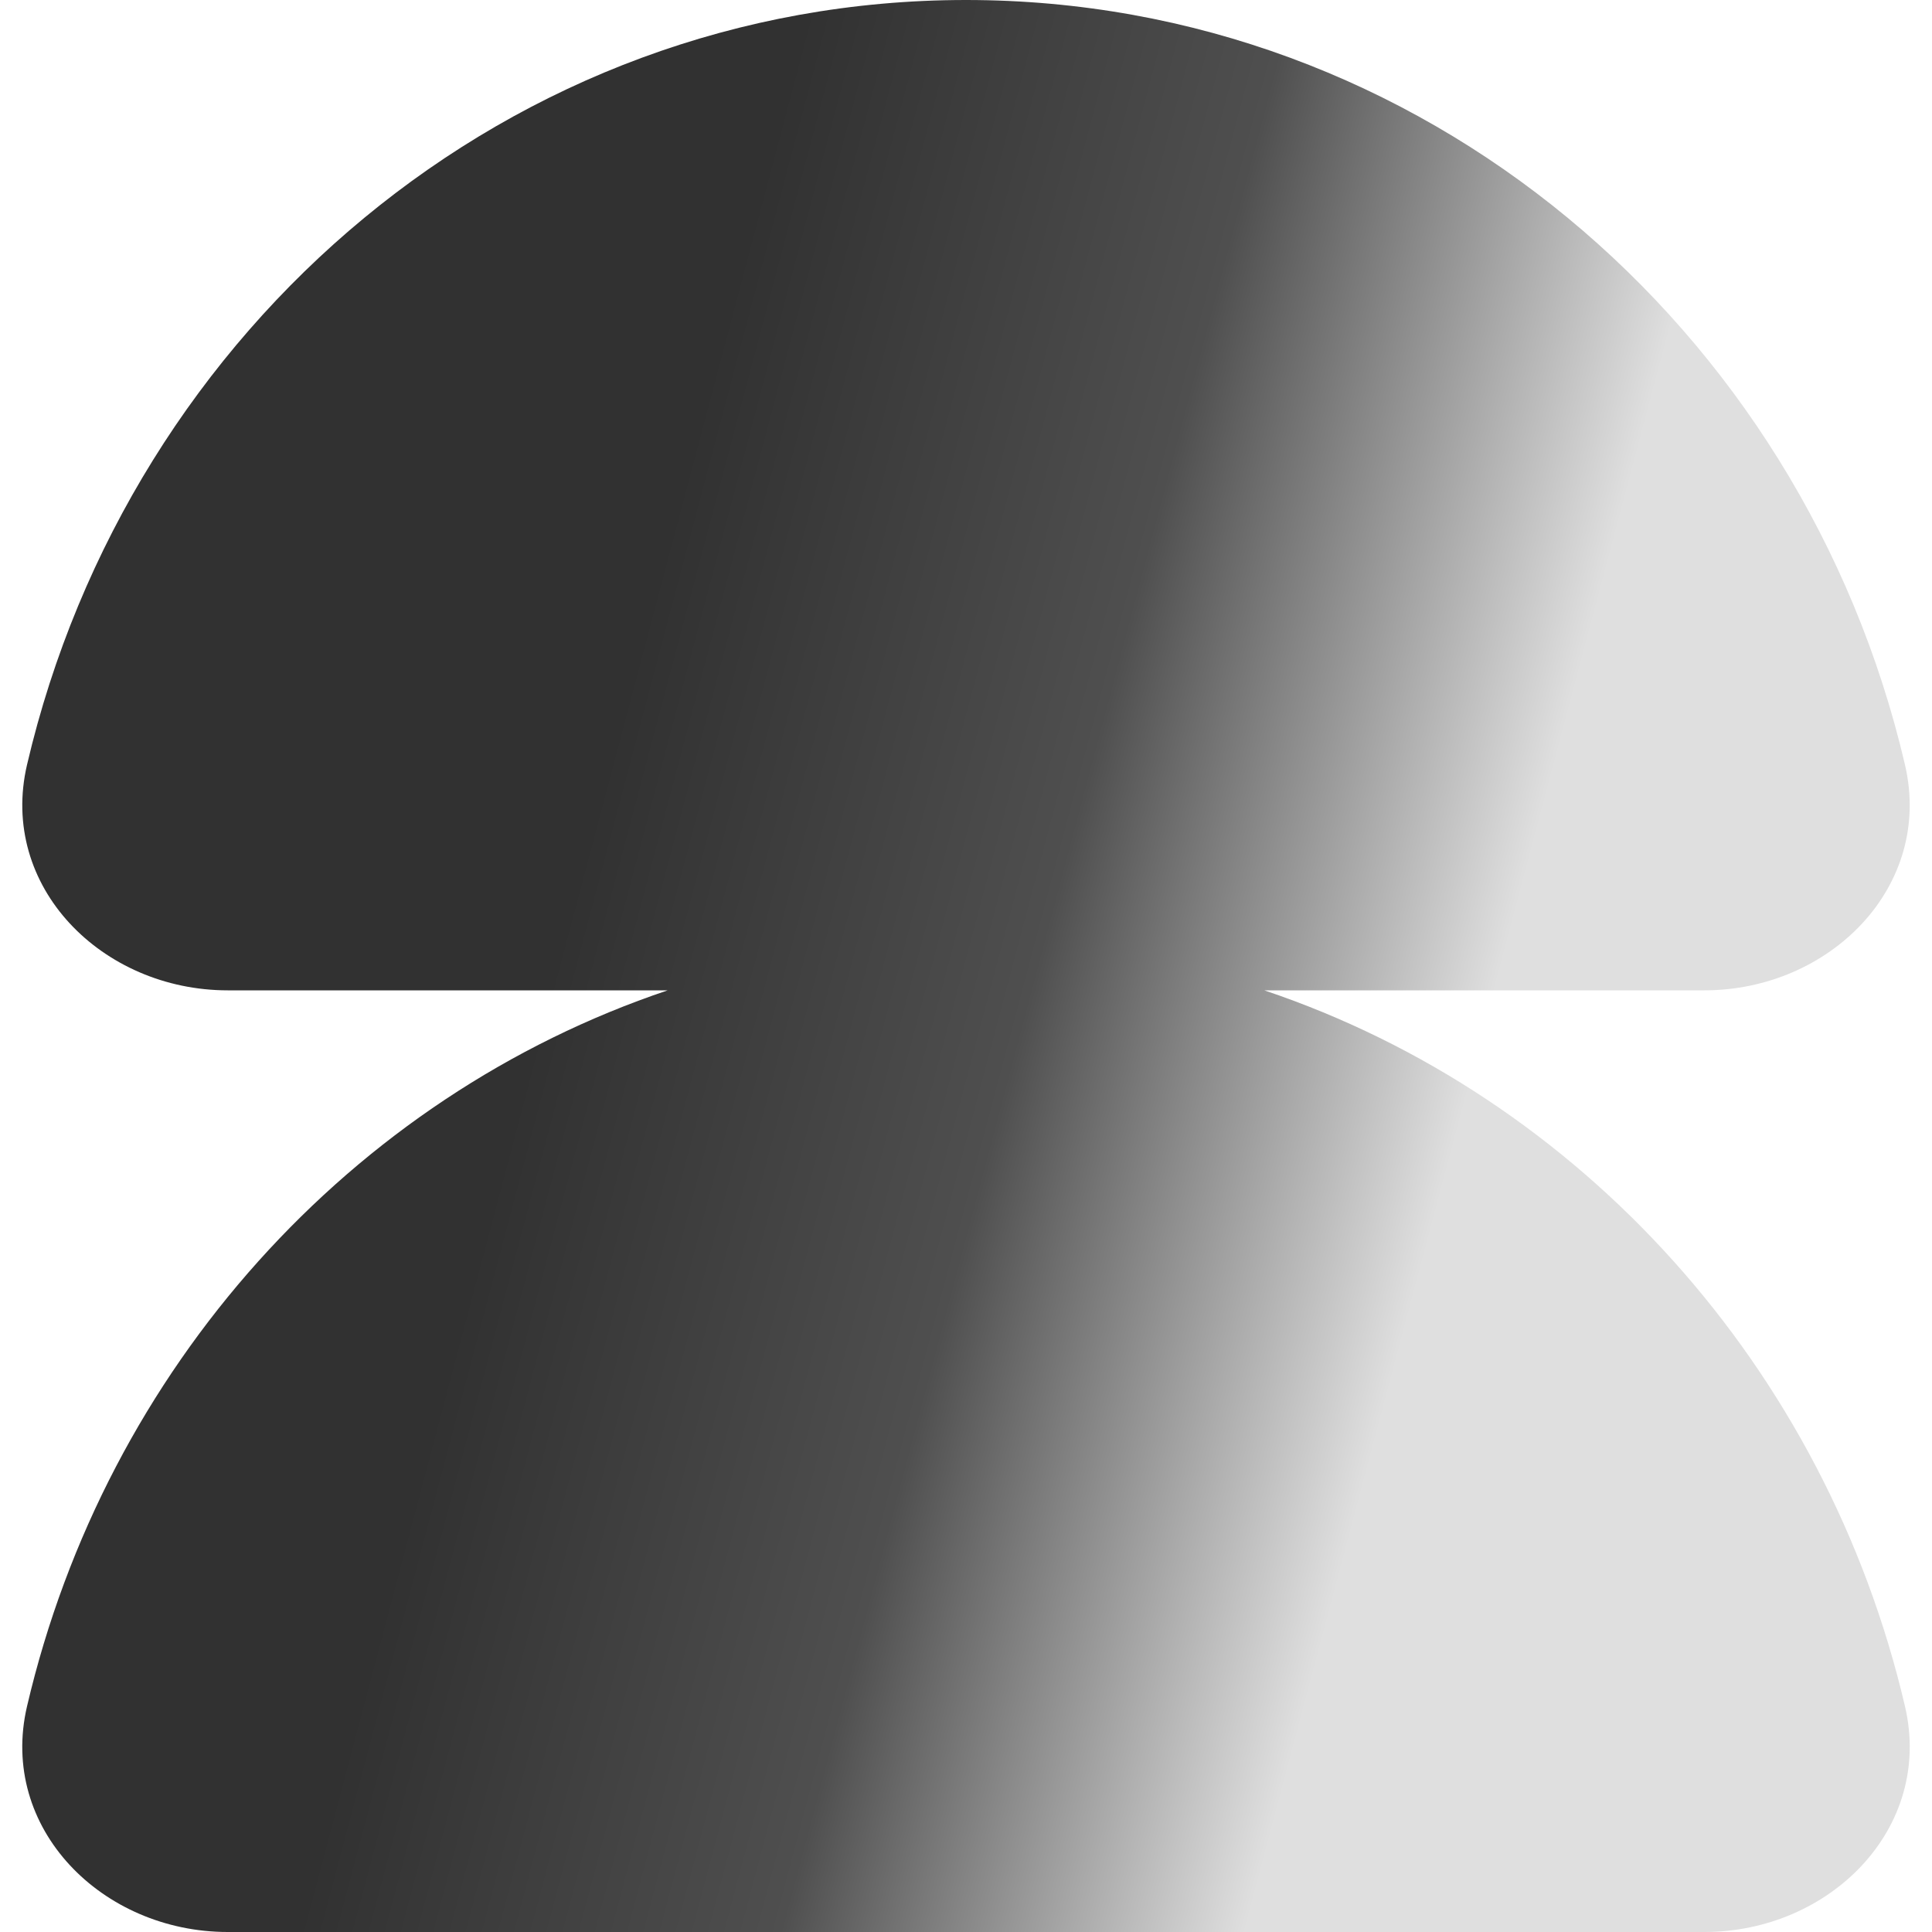 <?xml version="1.0" encoding="utf-8"?>
<svg xmlns="http://www.w3.org/2000/svg" fill="none" height="100%" overflow="visible" preserveAspectRatio="none" style="display: block;" viewBox="0 0 60 60" width="100%">
<g clip-path="url(#clip0_0_728)" id="Modo_de_isolamento">
<path d="M39.264 30.756H52.929C56.823 30.756 60.046 27.539 59.16 23.747C55.977 10.12 44.128 0 30 0C15.872 0 4.023 10.12 0.84 23.747C-0.046 27.539 3.177 30.756 7.071 30.756H20.736C10.904 34.061 3.294 42.483 0.839 52.992C-0.046 56.783 3.177 60 7.071 60H52.929C56.823 60 60.046 56.784 59.161 52.992C56.706 42.483 49.096 34.061 39.264 30.756Z" fill="url(#paint0_linear_0_728)" id="Vector"/>
</g>
<defs>
<linearGradient gradientUnits="userSpaceOnUse" id="paint0_linear_0_728" x1="2.024" x2="55.097" y1="-1.876" y2="12.201">
<stop offset="0.415" stop-color="#313131"/>
<stop offset="0.68" stop-color="#4F4F4F"/>
<stop offset="0.934" stop-color="#DFDFDF"/>
</linearGradient>
<clipPath id="clip0_0_728">
<rect fill="white" height="60" width="60"/>
</clipPath>
</defs>
</svg>